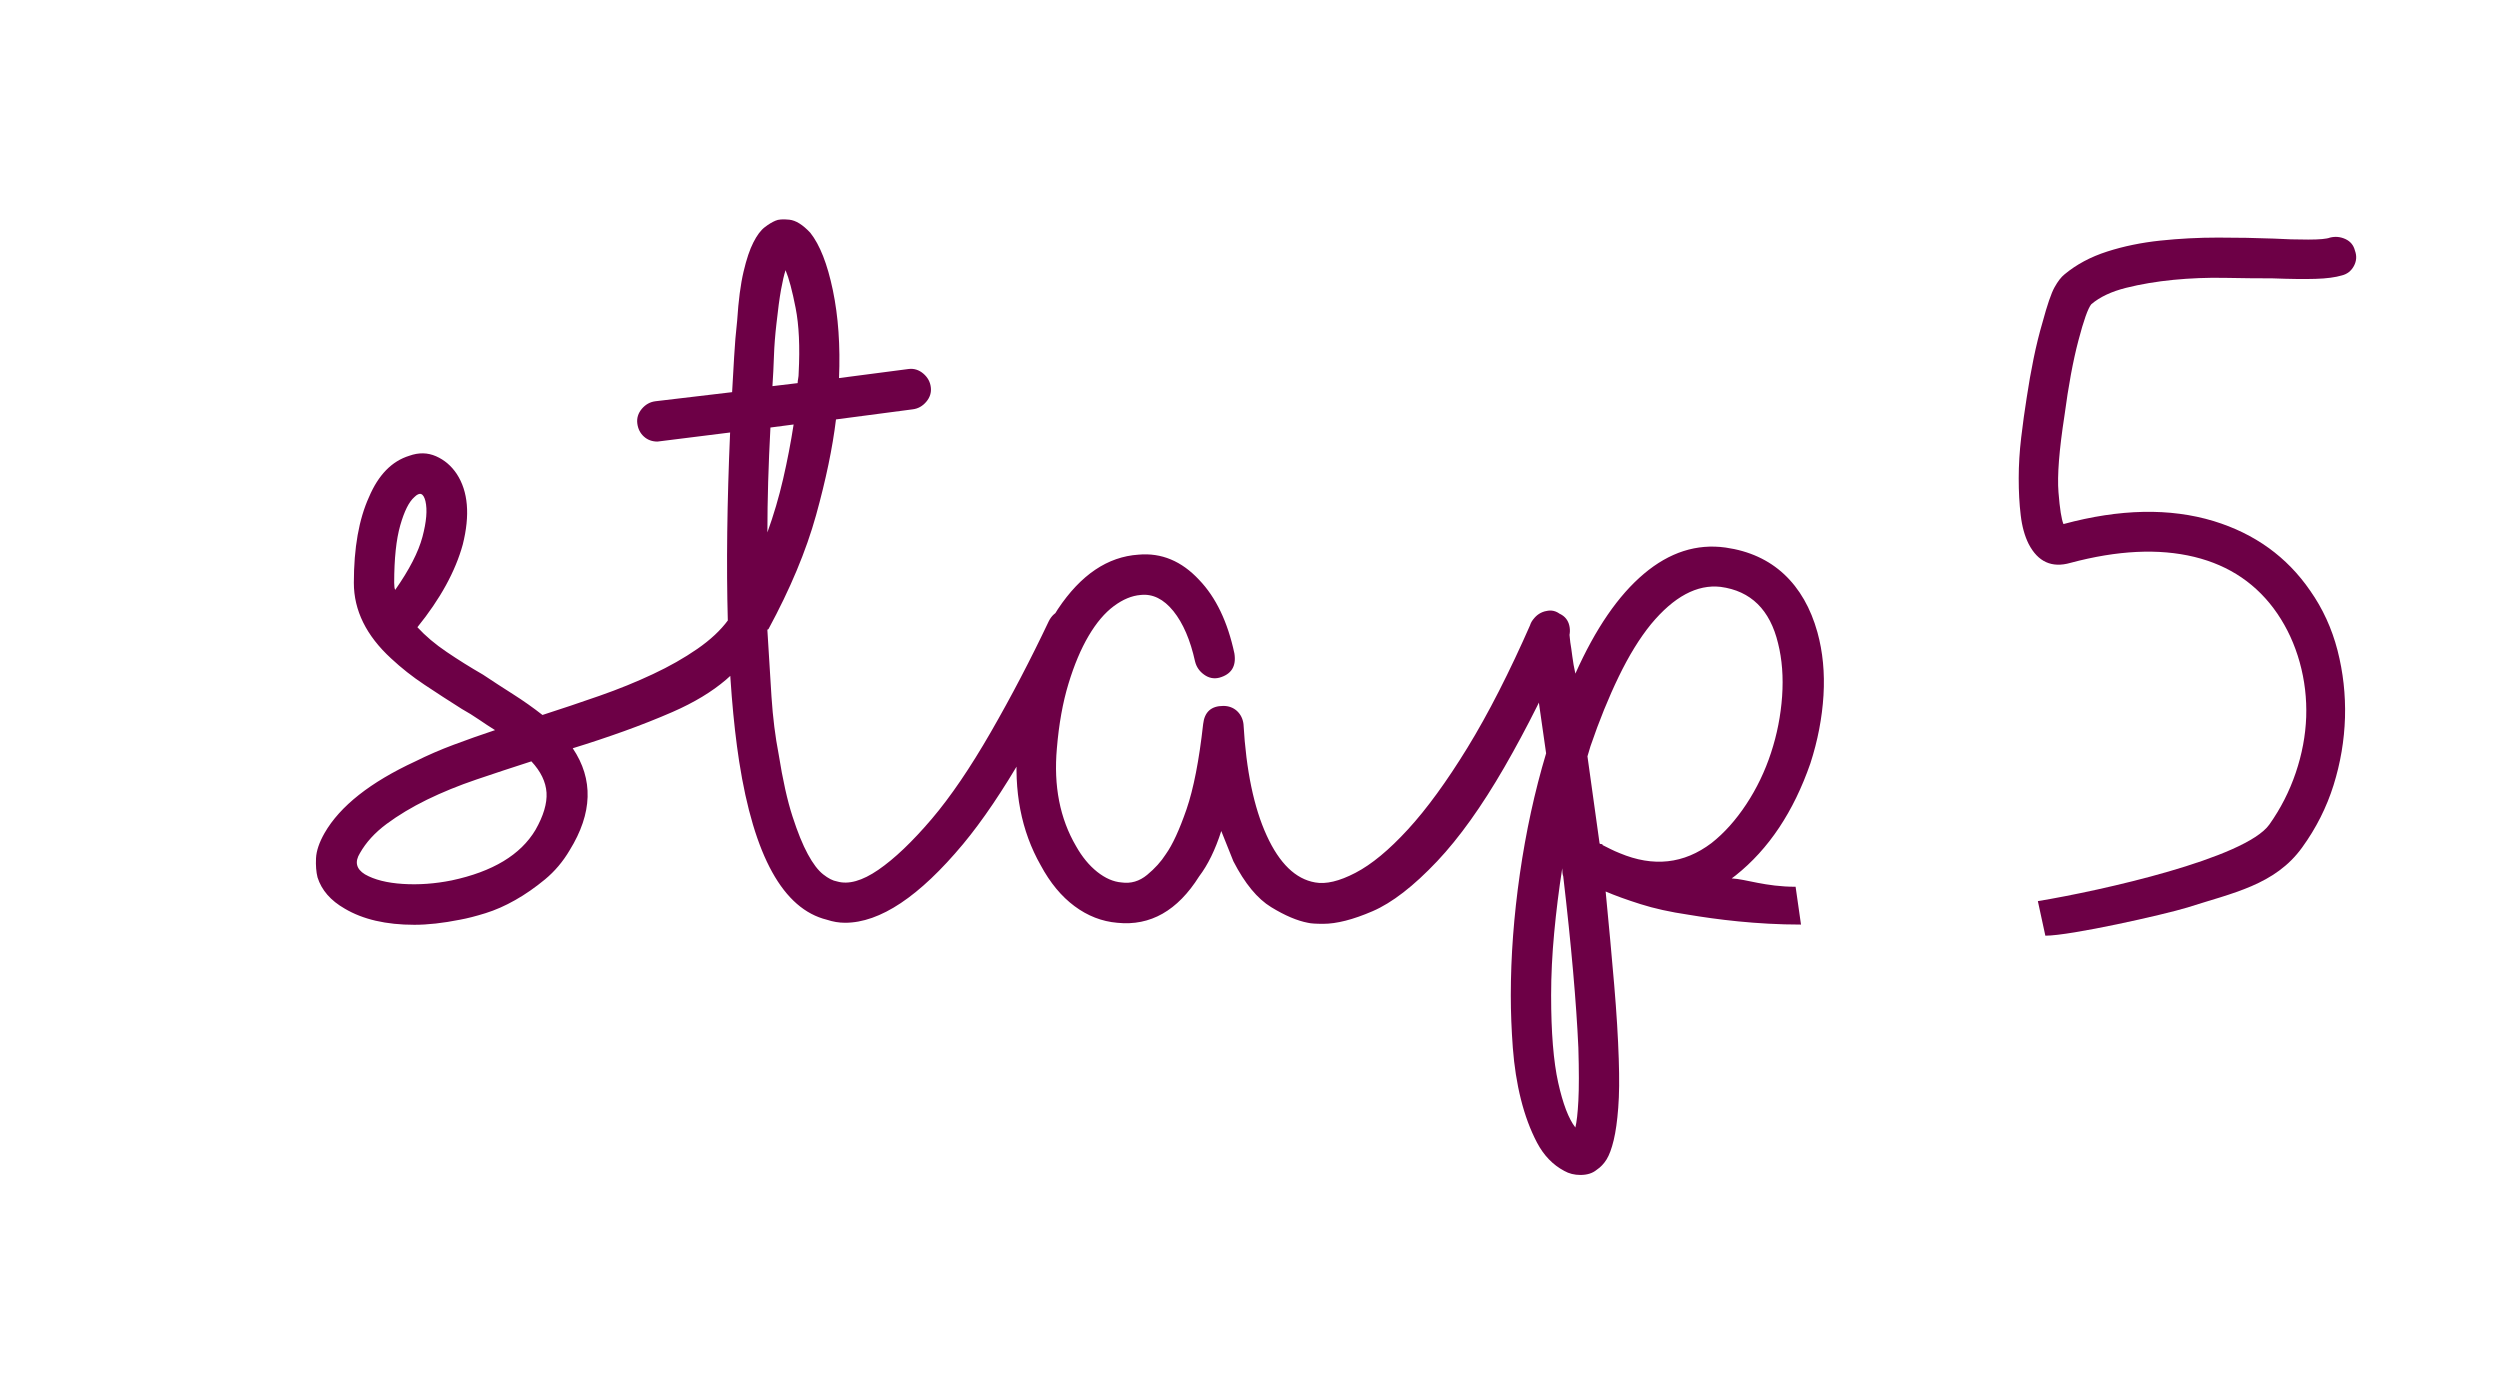 <svg enable-background="new -50.5 -70 229 127.375" height="127.375" viewBox="-50.5 -70 229 127.375" width="229" xmlns="http://www.w3.org/2000/svg" xmlns:xlink="http://www.w3.org/1999/xlink"><clipPath id="a"><path d="m134.414-48.305h30.912v64.123h-30.912z"/></clipPath><path d="m113.977 11.227c-2.782 0-4.559-.705-5.854-.765l.37-.278c3.018-2.403 5.297-5.821 6.838-10.257.677-2.09 1.075-4.171 1.201-6.235.123-2.064-.062-3.988-.555-5.774-.618-2.22-1.633-3.988-3.049-5.315-1.418-1.322-3.204-2.138-5.36-2.447-2.647-.37-5.143.43-7.482 2.401-2.344 1.972-4.437 5.021-6.282 9.148-.126-.556-.216-1.077-.278-1.571s-.123-.924-.187-1.294c-.061-.429-.09-.862-.09-1.292-.127-.492-.386-.909-.785-1.248-.402-.339-.848-.447-1.34-.325-.496.126-.894.386-1.202.787-.307.401-.399.846-.277 1.338 0 .063.14 1.155.415 3.283.279 2.125.632 4.664 1.064 7.622-1.05 3.51-1.85 7.191-2.404 11.04-.553 3.851-.831 7.562-.831 11.135 0 1.538.064 3.142.186 4.804.127 1.663.369 3.235.74 4.712.37 1.478.861 2.801 1.477 3.972.617 1.169 1.446 2.032 2.495 2.588.432.246.924.37 1.478.37.615 0 1.11-.156 1.48-.462.37-.246.677-.571.924-.971.245-.4.461-.986.646-1.754.185-.772.324-1.756.415-2.958.096-1.2.109-2.695.048-4.48-.063-1.974-.201-4.236-.418-6.792-.216-2.557-.479-5.404-.783-8.547.86.37 1.926.756 3.188 1.155 1.259.401 2.726.726 4.388.97 2.587.433 6.223.905 10.319.905m-22.242 14.478c-.431-1.94-.647-4.606-.647-7.992 0-1.848.096-3.758.28-5.728.185-1.972.428-3.941.737-5.915 0 .309.029.555.093.74.74 6.343 1.199 11.578 1.385 15.706.061 2.094.061 3.71 0 4.85-.06 1.14-.153 1.955-.275 2.449-.619-.799-1.142-2.17-1.573-4.11m5.637-21.019c-.311-.125-.585-.245-.832-.371-.246-.121-.494-.245-.737-.369 0-.062-.033-.093-.095-.093-.123 0-.186-.029-.186-.092l-1.106-7.945.276-.925c.799-2.339 1.663-4.464 2.588-6.375.923-1.908 1.906-3.512 2.957-4.805 2.094-2.524 4.218-3.663 6.375-3.419 2.77.37 4.527 2.095 5.265 5.174.37 1.477.491 3.095.37 4.85-.124 1.757-.46 3.483-1.016 5.175-.555 1.696-1.311 3.267-2.265 4.712-.956 1.449-2.016 2.635-3.188 3.558-2.525 1.911-5.326 2.217-8.406.925m-7.069-22.084c-.46.185-.815.526-1.06 1.017-1.975 4.498-3.916 8.301-5.822 11.41-1.911 3.113-3.729 5.607-5.453 7.484-1.725 1.881-3.324 3.204-4.804 3.973-1.478.771-2.711 1.064-3.695.879-1.786-.309-3.266-1.738-4.435-4.297-1.172-2.556-1.882-5.959-2.125-10.208-.062-.492-.264-.892-.6-1.204-.342-.306-.759-.459-1.25-.459-1.107 0-1.723.552-1.846 1.663-.369 3.325-.878 5.928-1.523 7.807-.65 1.881-1.282 3.25-1.896 4.112-.434.679-1.001 1.308-1.71 1.893-.708.586-1.493.819-2.354.694-.74-.06-1.48-.383-2.221-.969-.737-.587-1.385-1.371-1.939-2.357-1.478-2.524-2.064-5.51-1.755-8.962.185-2.216.537-4.189 1.062-5.914.521-1.721 1.14-3.187 1.848-4.388.709-1.202 1.48-2.108 2.31-2.725.832-.616 1.646-.954 2.449-1.017 1.11-.122 2.107.371 3.004 1.478.89 1.109 1.553 2.65 1.986 4.619.122.494.399.896.83 1.203.428.309.894.402 1.386.278 1.108-.307 1.571-1.047 1.387-2.217-.615-2.894-1.694-5.144-3.232-6.745-1.604-1.723-3.451-2.495-5.545-2.31-2.833.185-5.299 1.847-7.392 4.988-2.092 3.206-3.328 7.363-3.698 12.474-.368 4.19.34 7.854 2.125 10.994.862 1.604 1.896 2.852 3.098 3.743 1.202.894 2.508 1.403 3.927 1.524 3.016.307 5.511-1.109 7.484-4.249.798-1.048 1.478-2.432 2.03-4.158l1.109 2.771c1.047 2.035 2.201 3.435 3.465 4.204 1.262.772 2.387 1.248 3.373 1.433.245.061.705.093 1.387.093 1.232 0 2.738-.384 4.524-1.155 1.787-.77 3.758-2.294 5.915-4.575 2.032-2.154 4.079-5.019 6.145-8.592 2.062-3.571 4.02-7.485 5.867-11.735.183-.492.198-.97.048-1.433-.158-.459-.479-.784-.973-.969-.493-.247-.967-.281-1.431-.096m-68.602-17.184c-.257 1.663-.578 3.326-.961 4.989s-.864 3.296-1.441 4.896c0-2.956.093-6.158.278-9.607zm-1.156-12.334c.139-.77.278-1.372.417-1.802.309.739.617 1.894.923 3.465.31 1.569.402 3.557.278 5.959 0 .185-.015.354-.046.507-.03.156-.047.293-.047.416l-2.309.277c.062-.922.107-1.848.139-2.772.031-.923.108-1.907.229-2.955.139-1.295.278-2.323.416-3.095m25.595 29.381c-.465.153-.816.478-1.065.97-1.663 3.509-3.433 6.9-5.312 10.164-1.879 3.264-3.679 5.913-5.405 7.945-1.784 2.095-3.417 3.65-4.897 4.667-1.478 1.015-2.739 1.371-3.788 1.062-.374-.061-.797-.277-1.266-.647-.468-.37-.937-.983-1.404-1.848-.471-.862-.939-2.017-1.407-3.465-.469-1.446-.892-3.341-1.265-5.683-.312-1.602-.531-3.356-.657-5.267-.125-1.908-.251-3.94-.376-6.097 0-.062.033-.093.093-.093 2.002-3.697 3.456-7.175 4.364-10.441.905-3.264 1.514-6.19 1.827-8.777l7.022-.924c.494-.06.909-.292 1.247-.693.339-.399.479-.845.416-1.339-.059-.492-.292-.907-.692-1.248-.4-.336-.846-.476-1.34-.415l-6.376.832c.125-2.958-.064-5.637-.562-8.039-.5-2.403-1.188-4.159-2.065-5.268-.688-.738-1.329-1.138-1.924-1.201-.593-.061-1.016-.029-1.269.092-.3.125-.63.323-.988.6-.363.278-.707.74-1.035 1.386-.332.647-.633 1.54-.9 2.679-.271 1.142-.467 2.635-.586 4.482-.124 1.107-.216 2.218-.278 3.325-.06 1.11-.123 2.188-.185 3.234l-7.022.832c-.492.062-.908.294-1.247.693-.337.401-.476.849-.416 1.339.062.494.264.894.601 1.2.339.309.756.462 1.248.462l6.652-.832c-.558 12.881-.281 22.92.828 30.125 1.356 8.687 4.036 13.523 8.038 14.507.555.185 1.108.277 1.664.277 3.204 0 6.806-2.402 10.81-7.207 1.789-2.154 3.647-4.91 5.59-8.269 1.939-3.357 3.805-6.851 5.589-10.487.246-.492.294-.97.138-1.433-.151-.459-.474-.814-.97-1.062-.491-.244-.97-.292-1.43-.138m-55.76 24.716c-1.54.309-3.035.415-4.48.322-1.448-.093-2.603-.383-3.465-.877-.8-.492-.955-1.14-.461-1.94.554-.984 1.369-1.879 2.447-2.68 1.078-.798 2.311-1.539 3.696-2.218 1.387-.676 2.895-1.294 4.528-1.848 1.631-.554 3.31-1.109 5.036-1.664.862.925 1.323 1.881 1.387 2.865.06.986-.277 2.125-1.016 3.42-1.359 2.279-3.916 3.82-7.672 4.62m-4.712-32.523c.37-1.295.799-2.157 1.293-2.588.492-.492.832-.37 1.016.371.186.8.093 1.893-.276 3.279-.37 1.385-1.201 3.002-2.495 4.85-.063-.121-.093-.335-.093-.647.001-2.218.186-3.972.555-5.265m31.23 7.853c-.494.063-.893.34-1.201.832-.679.925-1.616 1.802-2.817 2.633-1.202.832-2.557 1.603-4.066 2.309-1.51.711-3.141 1.375-4.896 1.988-1.757.615-3.498 1.199-5.222 1.754-.864-.676-1.755-1.306-2.68-1.893-.924-.586-1.847-1.186-2.771-1.802-1.172-.676-2.281-1.369-3.326-2.08-1.049-.707-1.941-1.461-2.68-2.263 2.092-2.586 3.479-5.111 4.157-7.577.677-2.709.493-4.866-.554-6.467-.494-.74-1.125-1.277-1.895-1.617-.771-.338-1.587-.354-2.447-.045-1.604.494-2.834 1.755-3.696 3.787-.923 2.033-1.386 4.651-1.386 7.853 0 2.528 1.139 4.839 3.418 6.93.924.864 1.94 1.665 3.049 2.403 1.109.739 2.248 1.479 3.418 2.216.555.312 1.078.634 1.572.974.491.338.984.66 1.478.969-1.292.43-2.556.877-3.788 1.339-1.234.46-2.402.97-3.511 1.523-4.128 1.91-6.897 4.099-8.316 6.562-.492.864-.752 1.633-.785 2.311-.031.678.016 1.263.139 1.754.37 1.171 1.201 2.125 2.495 2.865 1.663.986 3.788 1.478 6.375 1.478 1.232 0 2.618-.155 4.159-.462.677-.122 1.461-.323 2.356-.601.891-.277 1.801-.676 2.725-1.202.924-.521 1.832-1.155 2.726-1.893.891-.74 1.647-1.63 2.264-2.68 2.092-3.386 2.185-6.499.277-9.333 1.6-.491 3.171-1.017 4.712-1.569 1.539-.555 3.016-1.139 4.435-1.757 1.97-.862 3.603-1.848 4.896-2.955 1.293-1.11 2.371-2.218 3.235-3.328.307-.428.415-.891.322-1.384-.092-.492-.355-.894-.785-1.203-.432-.306-.895-.429-1.386-.369" fill="#6d0046"/><path d="m-21.561-50.25h171.121v87.875h-171.121z" fill="none"/><path clip-path="url(#a)" d="m136.854 15.709c2.307 0 10.83-1.917 13.018-2.584 4.131-1.333 8.021-2.046 10.512-5.507 1.274-1.762 2.231-3.661 2.87-5.695.636-2.036.984-4.103 1.048-6.198.059-2.096-.17-4.144-.684-6.149-.519-2.006-1.353-3.828-2.505-5.468-2.13-3.099-5.074-5.223-8.84-6.377-4.01-1.215-8.596-1.124-13.76.274-.18-.425-.336-1.397-.456-2.917-.122-1.517.061-3.857.548-7.016.364-2.734.787-5.025 1.277-6.88.484-1.851.879-2.96 1.183-3.326.787-.668 1.852-1.167 3.19-1.502 1.335-.333 2.778-.576 4.329-.73 1.549-.15 3.11-.211 4.688-.182 1.58.031 3.039.045 4.377.045 1.639.062 2.961.078 3.962.046 1.003-.029 1.806-.136 2.415-.317.485-.123.85-.413 1.095-.868.24-.454.271-.923.089-1.41-.123-.487-.409-.834-.863-1.047-.458-.213-.93-.258-1.415-.138-.302.122-.971.182-2.002.182-1.036 0-2.095-.028-3.189-.091-1.582-.06-3.267-.091-5.06-.091-1.792 0-3.552.091-5.282.274-1.733.182-3.357.515-4.874 1.002-1.521.487-2.826 1.184-3.92 2.096-.305.243-.607.635-.912 1.184-.303.546-.667 1.61-1.093 3.189-.305 1.034-.578 2.14-.821 3.326-.242 1.184-.453 2.385-.635 3.6-.184 1.154-.352 2.369-.503 3.644-.151 1.276-.227 2.523-.227 3.735 0 1.217.057 2.34.182 3.372.12 1.035.364 1.913.729 2.643.85 1.64 2.124 2.219 3.826 1.731 4.312-1.153 8.093-1.335 11.346-.548 3.248.793 5.783 2.523 7.608 5.195.909 1.336 1.593 2.825 2.049 4.464.456 1.641.65 3.312.594 5.012-.062 1.702-.383 3.403-.958 5.103-.577 1.702-1.383 3.279-2.415 4.738-2.187 3.097-15.398 6.061-21.208 7.02" fill="#6d0046"/></svg>